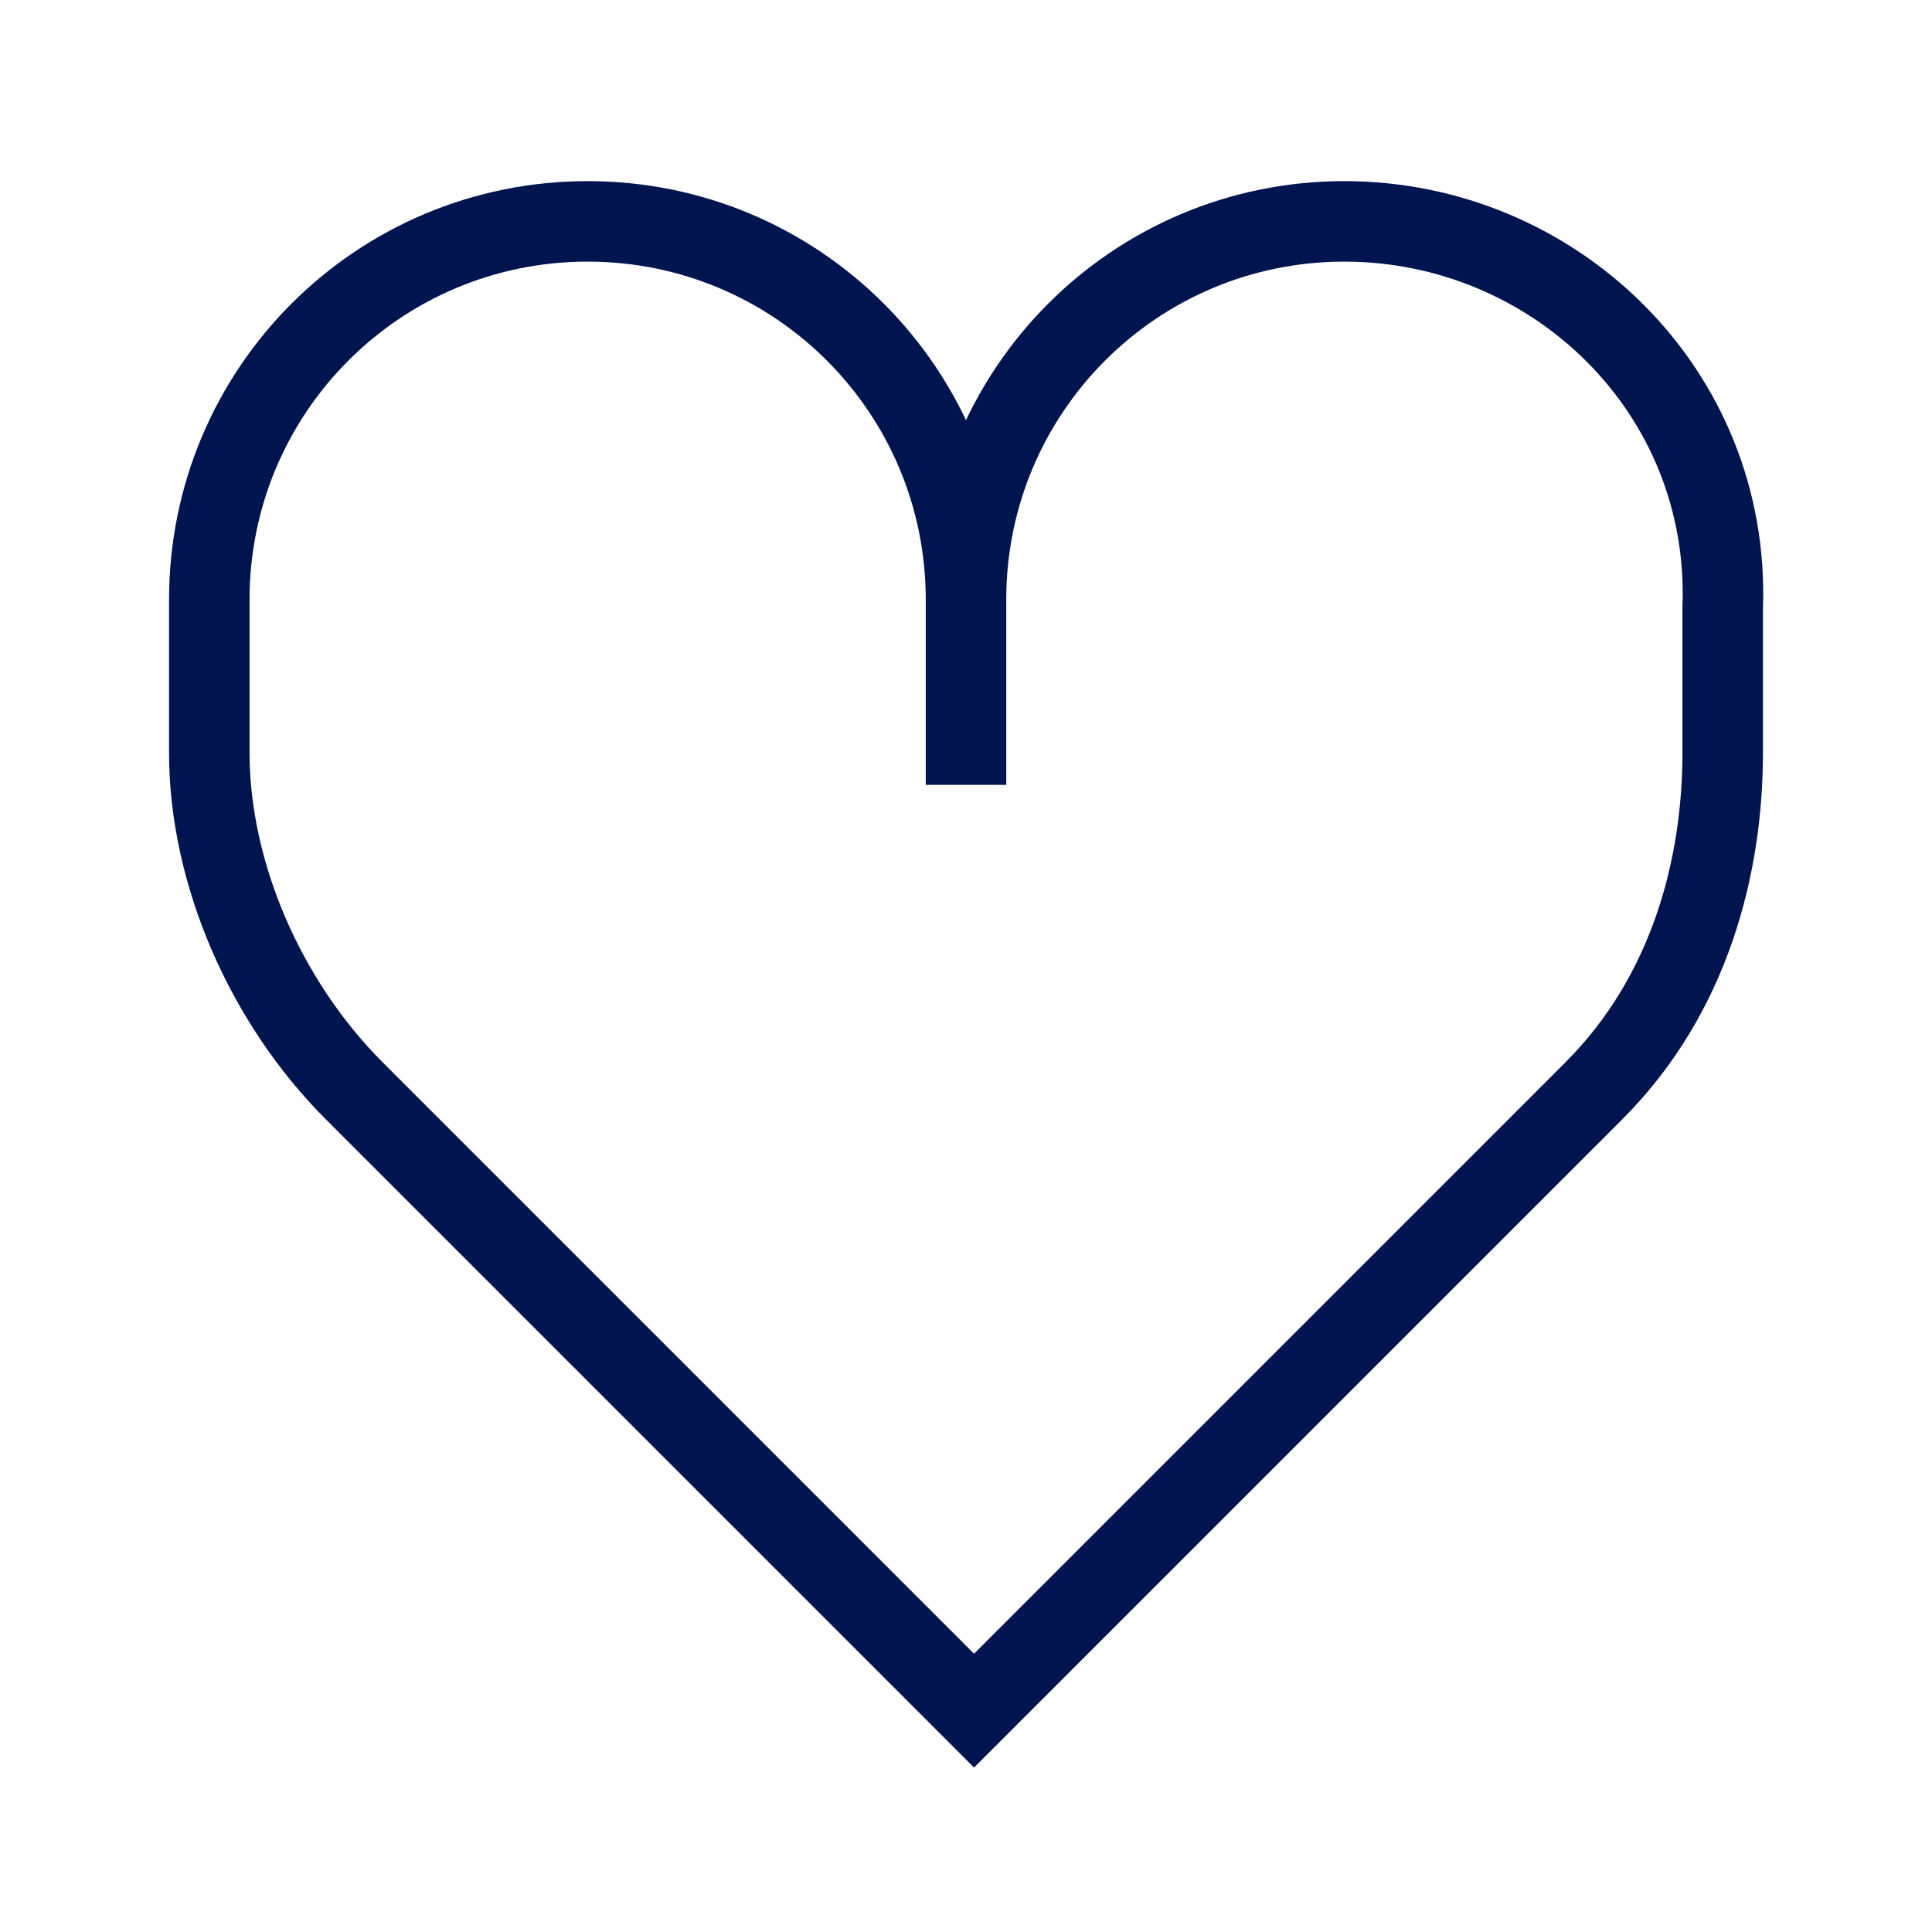 <?xml version="1.0" encoding="UTF-8"?>
<svg xmlns="http://www.w3.org/2000/svg" viewBox="0 0 24 24">
  <path fill="none" stroke="#001450" stroke-linecap="square" stroke-miterlimit="10" d="M12 7.45c0-2.6-2.1-4.7-4.7-4.7s-4.7 2.1-4.7 4.7v1.9c0 1.5.7 3.1 1.8 4.2l7.7 7.7 7.7-7.7c1.2-1.2 1.6-2.8 1.6-4.2v-1.8c.1-2.7-2.1-4.8-4.7-4.8S12 4.85 12 7.45zm0 0v1.8"></path>
</svg>
